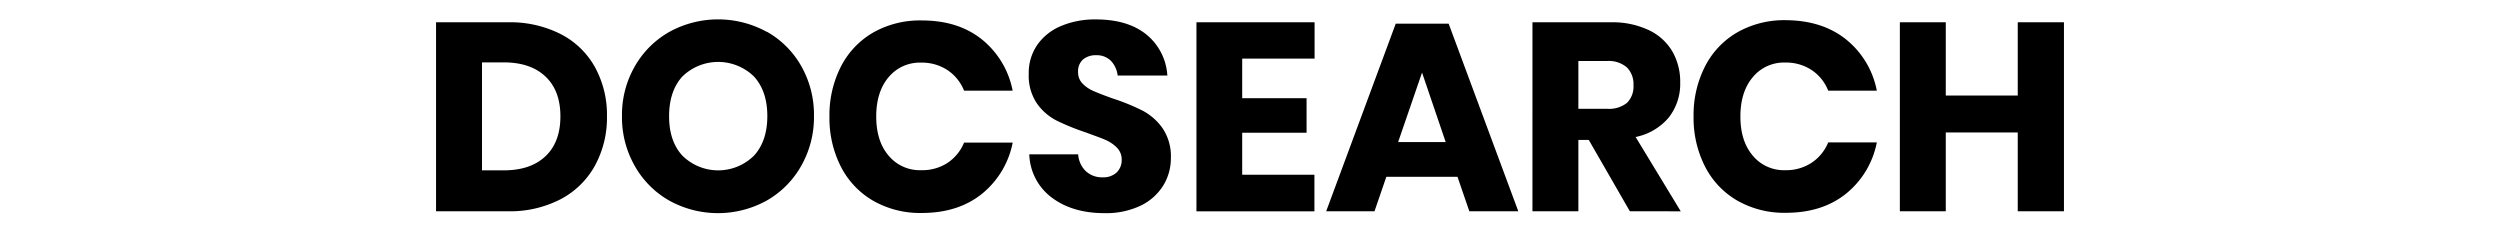 <svg fill="currentColor" fill-rule="evenodd" height="1em" style="flex:none;line-height:1" viewBox="0 0 172 24" xmlns="http://www.w3.org/2000/svg"><title>DocSearch</title><path d="M18.394 17.1a8.589 8.589 0 01-3.542 3.46 11.338 11.338 0 01-5.447 1.243H2V2.3h7.4a11.52 11.52 0 015.46 1.216 8.431 8.431 0 013.543 3.42 10.208 10.208 0 011.236 5.073 10.296 10.296 0 01-1.245 5.09zm-5.097-.979c1.024-.972 1.537-2.343 1.537-4.112 0-1.769-.513-3.138-1.537-4.108-1.028-.975-2.465-1.463-4.313-1.463H6.743V17.58h2.24c1.852 0 3.29-.486 4.314-1.459zm22.86-12.838A9.369 9.369 0 0139.7 6.839a10.167 10.167 0 011.302 5.144 10.157 10.157 0 01-1.329 5.157 9.454 9.454 0 01-3.578 3.574 10.398 10.398 0 01-10.004 0 9.418 9.418 0 01-3.574-3.574 10.096 10.096 0 01-1.329-5.157 10.042 10.042 0 011.329-5.144 9.456 9.456 0 013.574-3.556 10.455 10.455 0 0110.035 0h.031zm-8.733 4.605c-.912 1.003-1.37 2.367-1.373 4.095-.003 1.727.455 3.088 1.373 4.081a5.256 5.256 0 007.387 0c.918-1.008 1.377-2.368 1.377-4.081 0-1.713-.458-3.074-1.373-4.082a5.288 5.288 0 00-7.4 0l.009-.013zM58.33 4.067a8.968 8.968 0 013.175 5.289h-5.013a4.575 4.575 0 00-1.705-2.116 4.779 4.779 0 00-2.728-.776 4.171 4.171 0 00-3.357 1.504c-.85 1.007-1.275 2.36-1.275 4.055 0 1.695.425 3.04 1.275 4.037a4.181 4.181 0 003.357 1.503 4.774 4.774 0 002.728-.754 4.606 4.606 0 001.705-2.093h5.018a9.02 9.02 0 01-3.175 5.289c-1.633 1.313-3.7 1.971-6.2 1.974a9.78 9.78 0 01-5.013-1.256 8.555 8.555 0 01-3.344-3.526A11.015 11.015 0 0142.6 12.04a11.02 11.02 0 011.178-5.161 8.555 8.555 0 013.344-3.526A9.78 9.78 0 0152.13 2.11c2.504 0 4.57.652 6.2 1.957zm18.71 15.087a5.572 5.572 0 01-2.329 2.071 8.287 8.287 0 01-3.728.772c-2.197 0-4.007-.534-5.43-1.6a5.778 5.778 0 01-2.33-4.47h5.045c.037.657.318 1.276.788 1.737.471.43 1.093.658 1.731.635a2.02 2.02 0 001.444-.494c.355-.348.546-.827.527-1.322a1.705 1.705 0 00-.487-1.238 3.72 3.72 0 00-1.204-.816c-.479-.212-1.147-.44-1.997-.758a24.402 24.402 0 01-3.034-1.23 5.598 5.598 0 01-2.024-1.763 5.108 5.108 0 01-.846-3.05 5.1 5.1 0 01.886-3.005 5.6 5.6 0 012.458-1.944 8.979 8.979 0 013.587-.674c2.178 0 3.91.514 5.194 1.542a5.897 5.897 0 012.179 4.25h-5.128a2.64 2.64 0 00-.709-1.535 2.088 2.088 0 00-1.536-.564 2.02 2.02 0 00-1.329.44c-.357.335-.544.81-.509 1.297-.014.433.145.855.443 1.172a3.48 3.48 0 001.151.789c.46.202 1.125.46 1.993.77 1.057.34 2.086.76 3.078 1.257a5.856 5.856 0 012.05 1.807c.608.912.908 1.992.86 3.085a5.35 5.35 0 01-.793 2.839zM85.195 6.05v4.086h6.643v3.561h-6.643v4.333h7.453v3.777H80.473V2.3h12.192v3.75h-7.471zm22.218 12.196h-7.343l-1.222 3.557h-4.986l7.178-19.362h5.46l7.188 19.362h-5.053l-1.222-3.557zm-1.218-3.588l-2.44-7.17-2.467 7.17h4.907zm19.007 7.145l-4.242-7.365h-1.072v7.365h-4.739V2.3h8.096a8.765 8.765 0 013.937.82 5.557 5.557 0 012.413 2.203c.547.973.823 2.073.802 3.186a5.621 5.621 0 01-1.178 3.614 6.015 6.015 0 01-3.423 2.015l4.658 7.669-5.252-.004zm-5.314-10.578h2.941a2.96 2.96 0 002.081-.613 2.39 2.39 0 00.665-1.833 2.429 2.429 0 00-.678-1.82 2.857 2.857 0 00-2.064-.661h-2.945v4.927zm27.625-7.158a8.948 8.948 0 013.175 5.289h-5.018a4.546 4.546 0 00-1.705-2.125 4.768 4.768 0 00-2.728-.775 4.152 4.152 0 00-3.352 1.512c-.85 1.007-1.276 2.36-1.276 4.055 0 1.695.426 3.04 1.276 4.037a4.166 4.166 0 003.352 1.503 4.766 4.766 0 002.728-.772 4.574 4.574 0 001.705-2.093h5.018a9 9 0 01-3.175 5.289c-1.633 1.313-3.7 1.971-6.2 1.974a9.787 9.787 0 01-5.018-1.256 8.518 8.518 0 01-3.339-3.526 10.99 10.99 0 01-1.178-5.157c-.034-1.79.37-3.561 1.178-5.161a8.52 8.52 0 013.339-3.526 9.783 9.783 0 015.018-1.252c2.501.018 4.567.68 6.2 1.984zM170 2.3v19.503h-4.769v-8.136h-7.427v8.136h-4.739V2.3h4.739v7.558h7.427V2.3H170z"></path></svg>